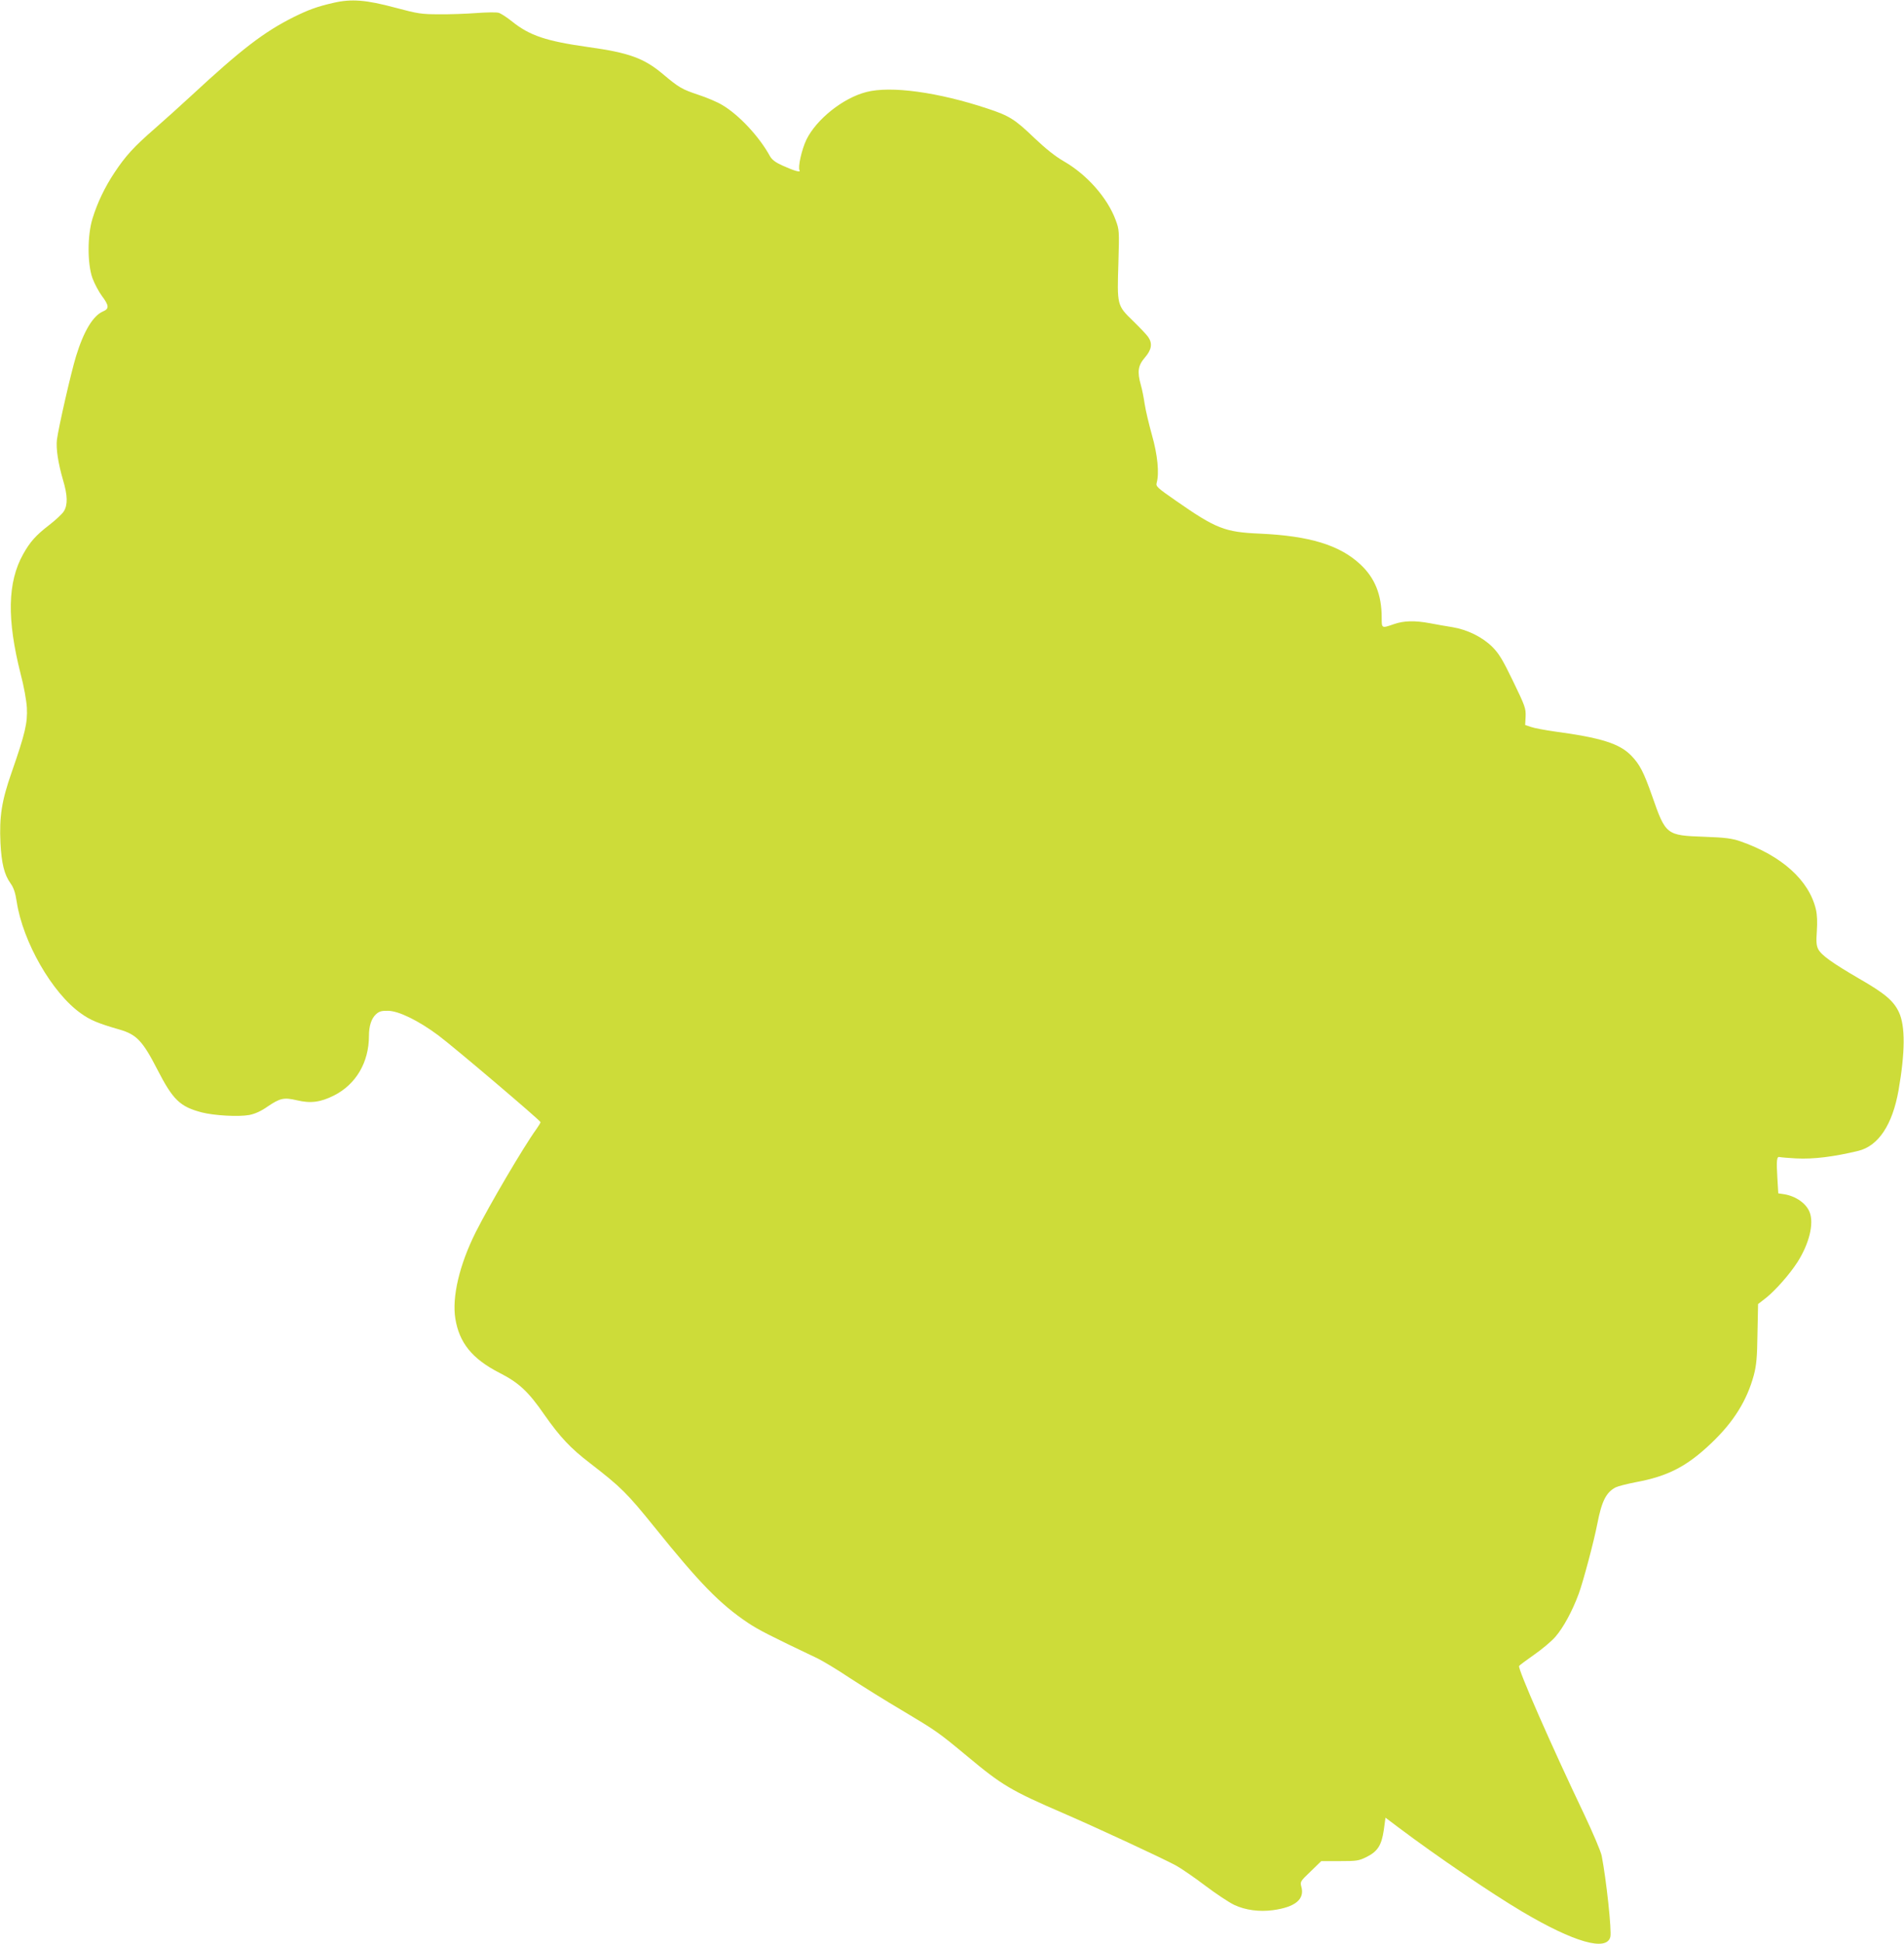 <?xml version="1.0" standalone="no"?>
<!DOCTYPE svg PUBLIC "-//W3C//DTD SVG 20010904//EN"
 "http://www.w3.org/TR/2001/REC-SVG-20010904/DTD/svg10.dtd">
<svg version="1.0" xmlns="http://www.w3.org/2000/svg"
 width="1254pt" height="1280pt" viewBox="0 0 1254 1280"
 preserveAspectRatio="xMidYMid meet">
<g transform="translate(0,1280) scale(0.1,-0.1)"
fill="#cddc39" stroke="none">
<path d="M2195 12781 c-105 -24 -163 -45 -260 -93 -196 -98 -345 -212 -675
-518 -69 -64 -177 -161 -241 -217 -139 -121 -192 -180 -264 -288 -64 -96 -114
-200 -146 -305 -34 -111 -34 -297 0 -392 14 -37 42 -90 63 -118 46 -61 48 -83
8 -100 -66 -27 -128 -129 -179 -295 -33 -107 -115 -467 -126 -550 -7 -59 8
-156 41 -269 29 -97 31 -160 5 -202 -10 -17 -55 -59 -98 -92 -88 -68 -125
-110 -171 -192 -103 -185 -107 -429 -16 -788 21 -79 38 -173 41 -222 5 -100
-11 -169 -100 -425 -66 -188 -82 -291 -74 -465 7 -135 25 -209 66 -266 22 -31
32 -63 41 -121 40 -265 234 -603 423 -736 61 -44 113 -66 256 -107 110 -32
151 -75 246 -260 104 -203 150 -247 294 -285 83 -21 242 -30 313 -17 39 8 77
25 121 56 82 55 106 61 192 41 91 -22 156 -13 244 31 145 73 231 218 231 393
0 65 16 114 46 142 21 19 36 24 79 23 70 0 202 -65 331 -161 107 -80 674 -562
674 -572 0 -5 -13 -26 -28 -47 -84 -116 -311 -503 -399 -678 -107 -214 -157
-426 -134 -569 26 -159 110 -264 289 -356 130 -66 192 -124 299 -279 101 -144
170 -218 298 -316 207 -160 244 -197 425 -421 298 -370 430 -506 616 -631 71
-47 143 -84 454 -232 36 -17 133 -75 215 -130 83 -54 238 -151 345 -214 228
-136 238 -143 431 -303 229 -191 286 -225 633 -375 215 -93 655 -297 743 -345
34 -19 120 -78 190 -131 70 -53 156 -110 191 -127 74 -35 166 -47 256 -35 147
20 210 72 187 154 -9 33 -7 36 61 101 l70 68 121 0 c113 0 126 2 177 27 74 37
99 77 114 178 l11 81 85 -64 c254 -191 612 -434 816 -555 341 -202 556 -263
580 -166 10 39 -27 381 -57 534 -6 30 -58 151 -114 270 -221 463 -440 963
-430 980 3 5 48 38 99 74 52 36 115 89 140 118 53 61 112 170 154 284 29 79
100 345 122 459 29 150 58 208 121 241 16 8 76 23 132 34 212 39 338 104 500
259 146 139 233 280 278 446 17 65 22 116 24 274 l4 194 54 42 c61 49 154 154
206 235 76 120 109 251 80 327 -22 58 -90 106 -167 119 l-40 6 -6 102 c-7 115
-4 143 15 137 8 -2 56 -6 108 -9 116 -6 249 11 411 50 132 33 224 172 264 398
44 252 45 423 3 514 -35 75 -92 124 -261 221 -180 105 -250 155 -271 195 -12
24 -14 49 -9 119 4 58 2 107 -6 142 -45 192 -224 354 -500 450 -54 18 -95 24
-235 29 -251 9 -254 11 -344 269 -55 156 -81 207 -136 264 -78 81 -199 119
-511 161 -61 9 -128 21 -150 29 l-39 13 3 56 c2 53 -3 68 -82 231 -69 143 -94
184 -137 227 -65 65 -165 114 -262 130 -40 6 -106 18 -148 26 -102 19 -173 17
-239 -6 -81 -28 -80 -29 -80 44 0 150 -45 261 -141 350 -136 127 -334 187
-659 202 -234 10 -290 32 -557 218 -121 84 -131 93 -125 116 18 65 6 185 -31
315 -20 72 -42 164 -48 205 -6 41 -17 97 -25 124 -25 88 -19 129 26 181 45 52
52 93 22 136 -9 14 -54 61 -99 105 -106 103 -106 103 -97 382 6 213 6 218 -18
283 -54 146 -188 298 -340 386 -56 32 -119 82 -194 153 -130 125 -167 148
-310 195 -325 108 -637 151 -798 109 -153 -39 -329 -179 -395 -314 -31 -65
-57 -181 -45 -202 10 -16 -36 -3 -113 32 -45 20 -68 38 -81 60 -70 129 -205
274 -316 339 -31 19 -102 49 -157 67 -108 36 -127 47 -234 137 -124 104 -223
140 -490 177 -277 39 -386 75 -503 169 -35 28 -75 54 -89 57 -14 4 -80 3 -147
-2 -66 -5 -177 -9 -246 -8 -114 0 -139 4 -285 43 -194 52 -290 60 -410 32z"/>
</g>
</svg>
